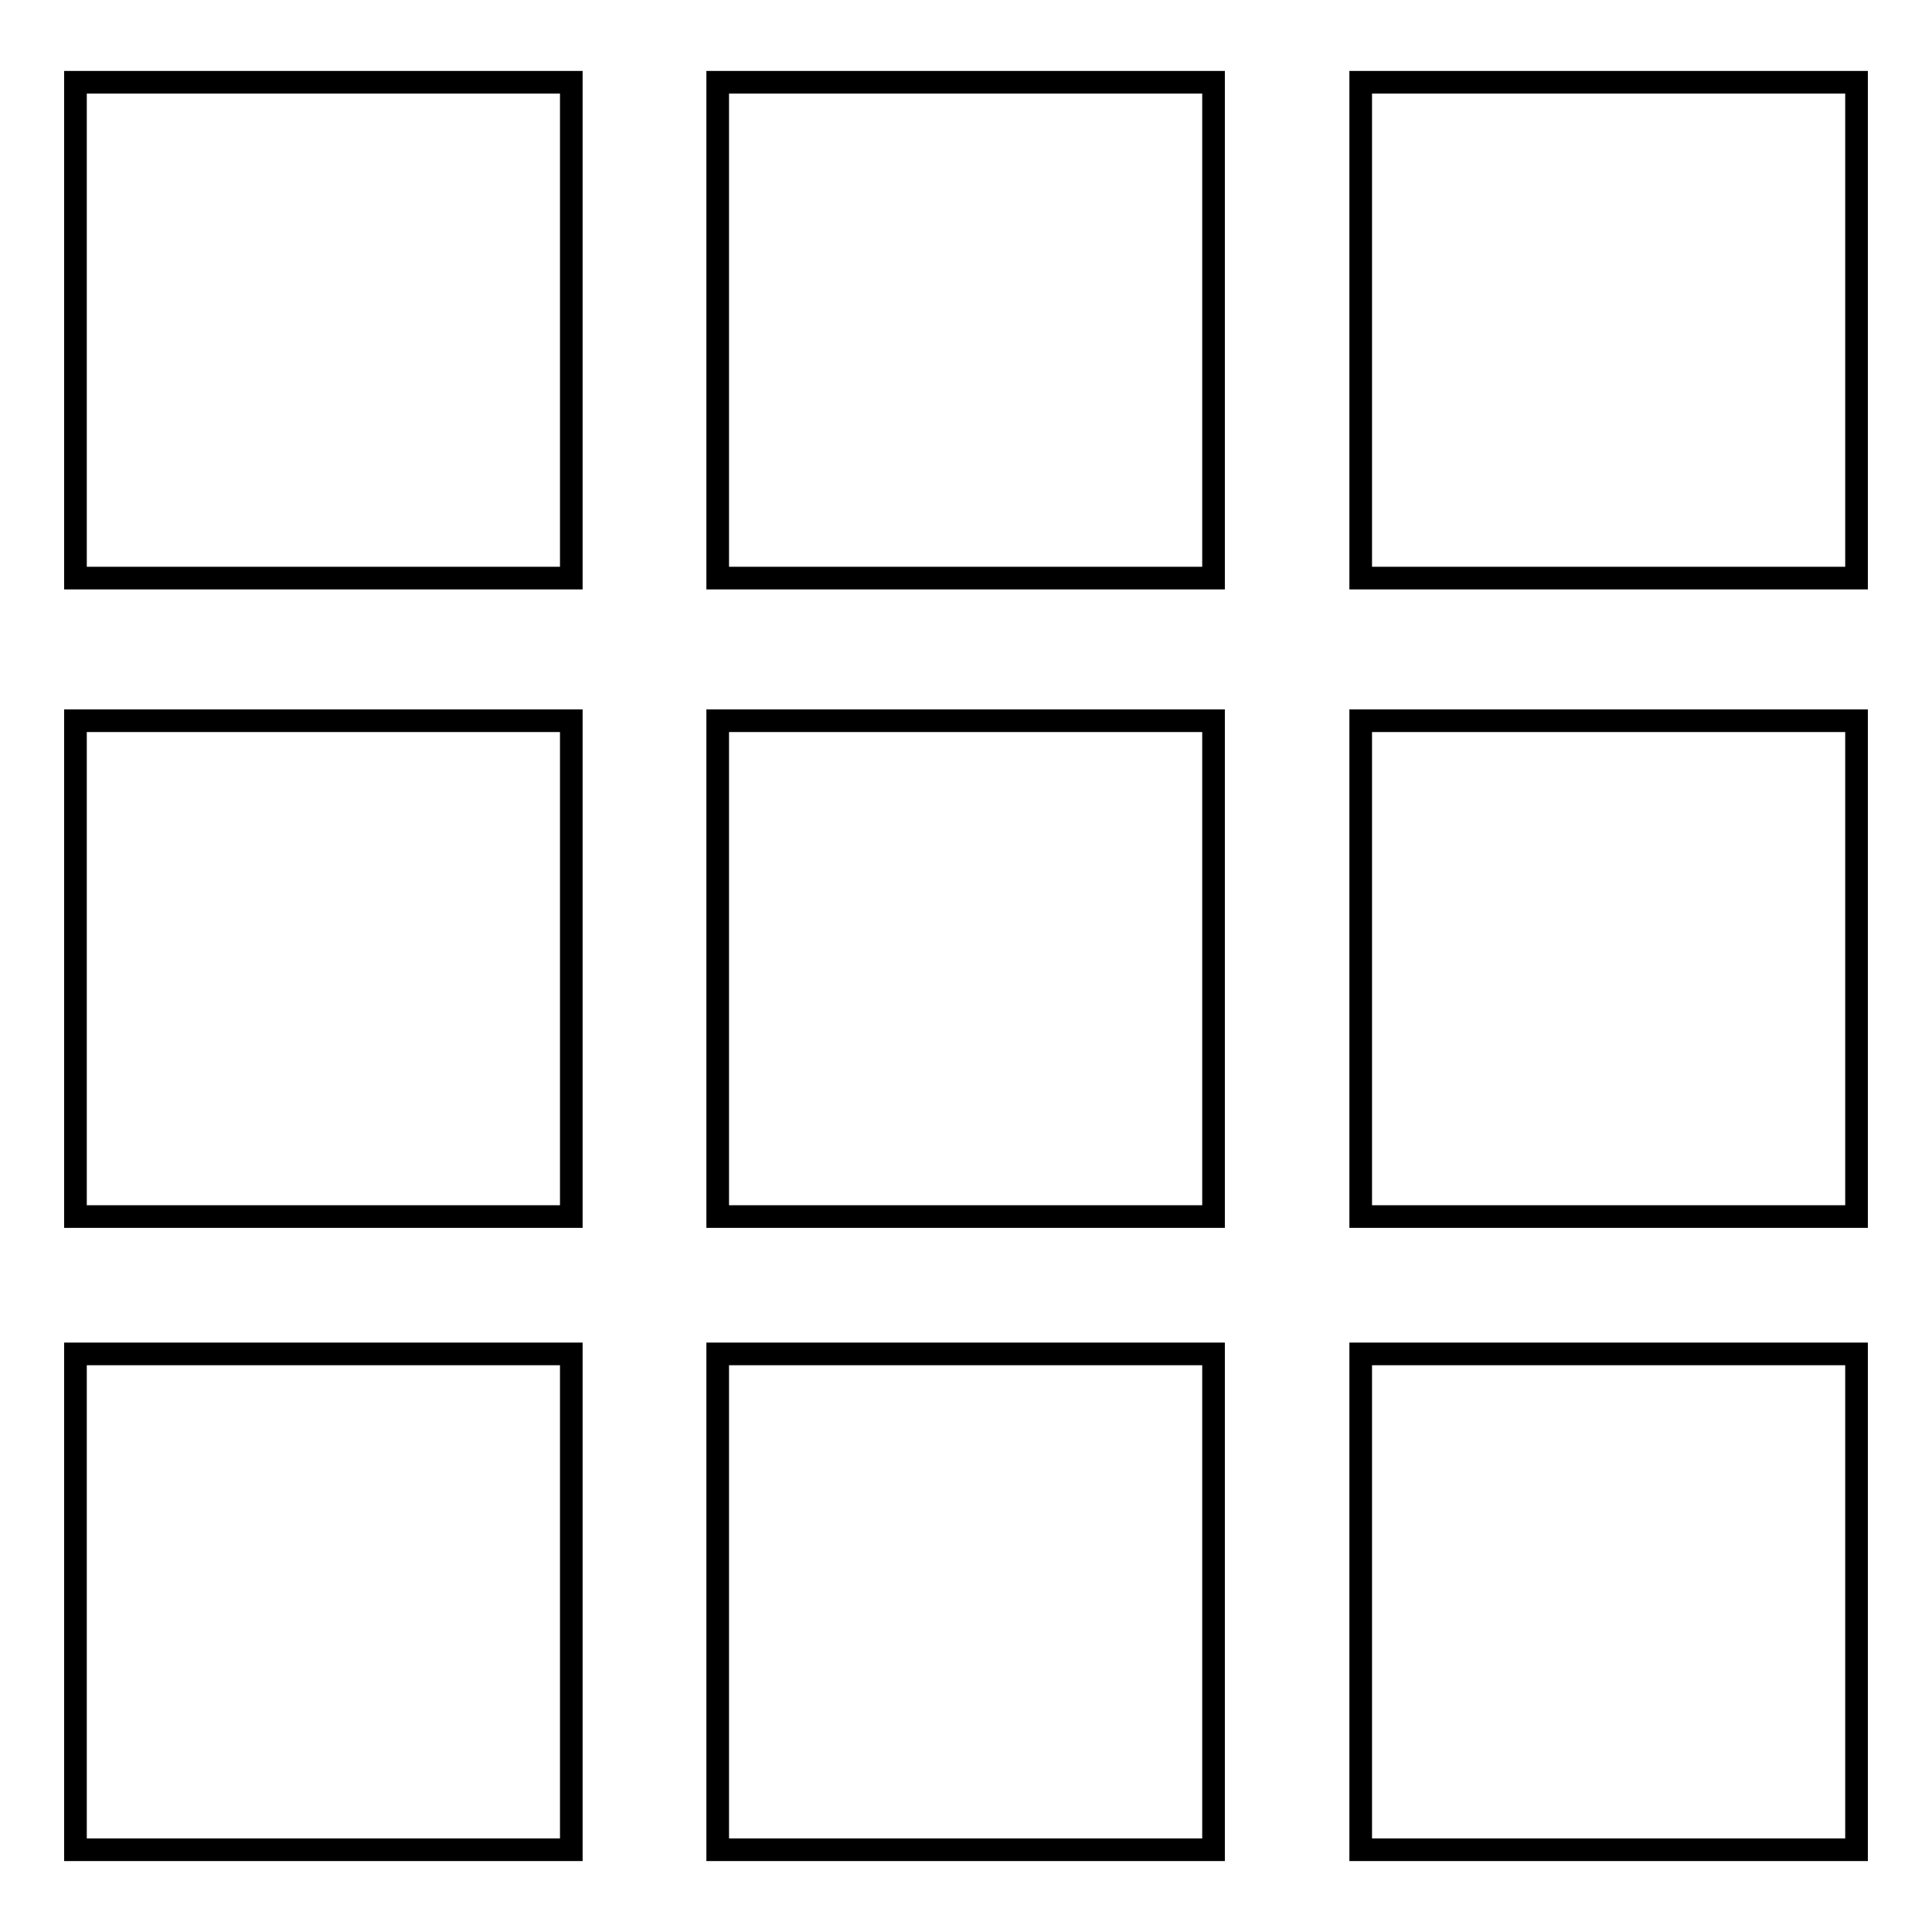 <?xml version="1.0" encoding="utf-8"?>
<!-- Svg Vector Icons : http://www.onlinewebfonts.com/icon -->
<!DOCTYPE svg PUBLIC "-//W3C//DTD SVG 1.1//EN" "http://www.w3.org/Graphics/SVG/1.1/DTD/svg11.dtd">
<svg version="1.1" xmlns="http://www.w3.org/2000/svg" xmlns:xlink="http://www.w3.org/1999/xlink" x="0px" y="0px" viewBox="0 0 256 256" enable-background="new 0 0 256 256" xml:space="preserve">
<g><g><path stroke-width="3" fill-opacity="0" stroke="#000000"  d="M10,10.9h65.7v65.7H10V10.9z"/><path stroke-width="3" fill-opacity="0" stroke="#000000"  d="M95.1,10.9h65.7v65.7H95.1V10.9L95.1,10.9z"/><path stroke-width="3" fill-opacity="0" stroke="#000000"  d="M180.3,10.9H246v65.7h-65.7V10.9z"/><path stroke-width="3" fill-opacity="0" stroke="#000000"  d="M10,95.5h65.7v65.7H10V95.5L10,95.5z"/><path stroke-width="3" fill-opacity="0" stroke="#000000"  d="M95.1,95.5h65.7v65.7H95.1V95.5L95.1,95.5z"/><path stroke-width="3" fill-opacity="0" stroke="#000000"  d="M180.3,95.5H246v65.7h-65.7V95.5L180.3,95.5z"/><path stroke-width="3" fill-opacity="0" stroke="#000000"  d="M10,179.4h65.7v65.7H10V179.4z"/><path stroke-width="3" fill-opacity="0" stroke="#000000"  d="M95.1,179.4h65.7v65.7H95.1V179.4L95.1,179.4z"/><path stroke-width="3" fill-opacity="0" stroke="#000000"  d="M180.3,179.4H246v65.7h-65.7V179.4z"/></g></g>
</svg>